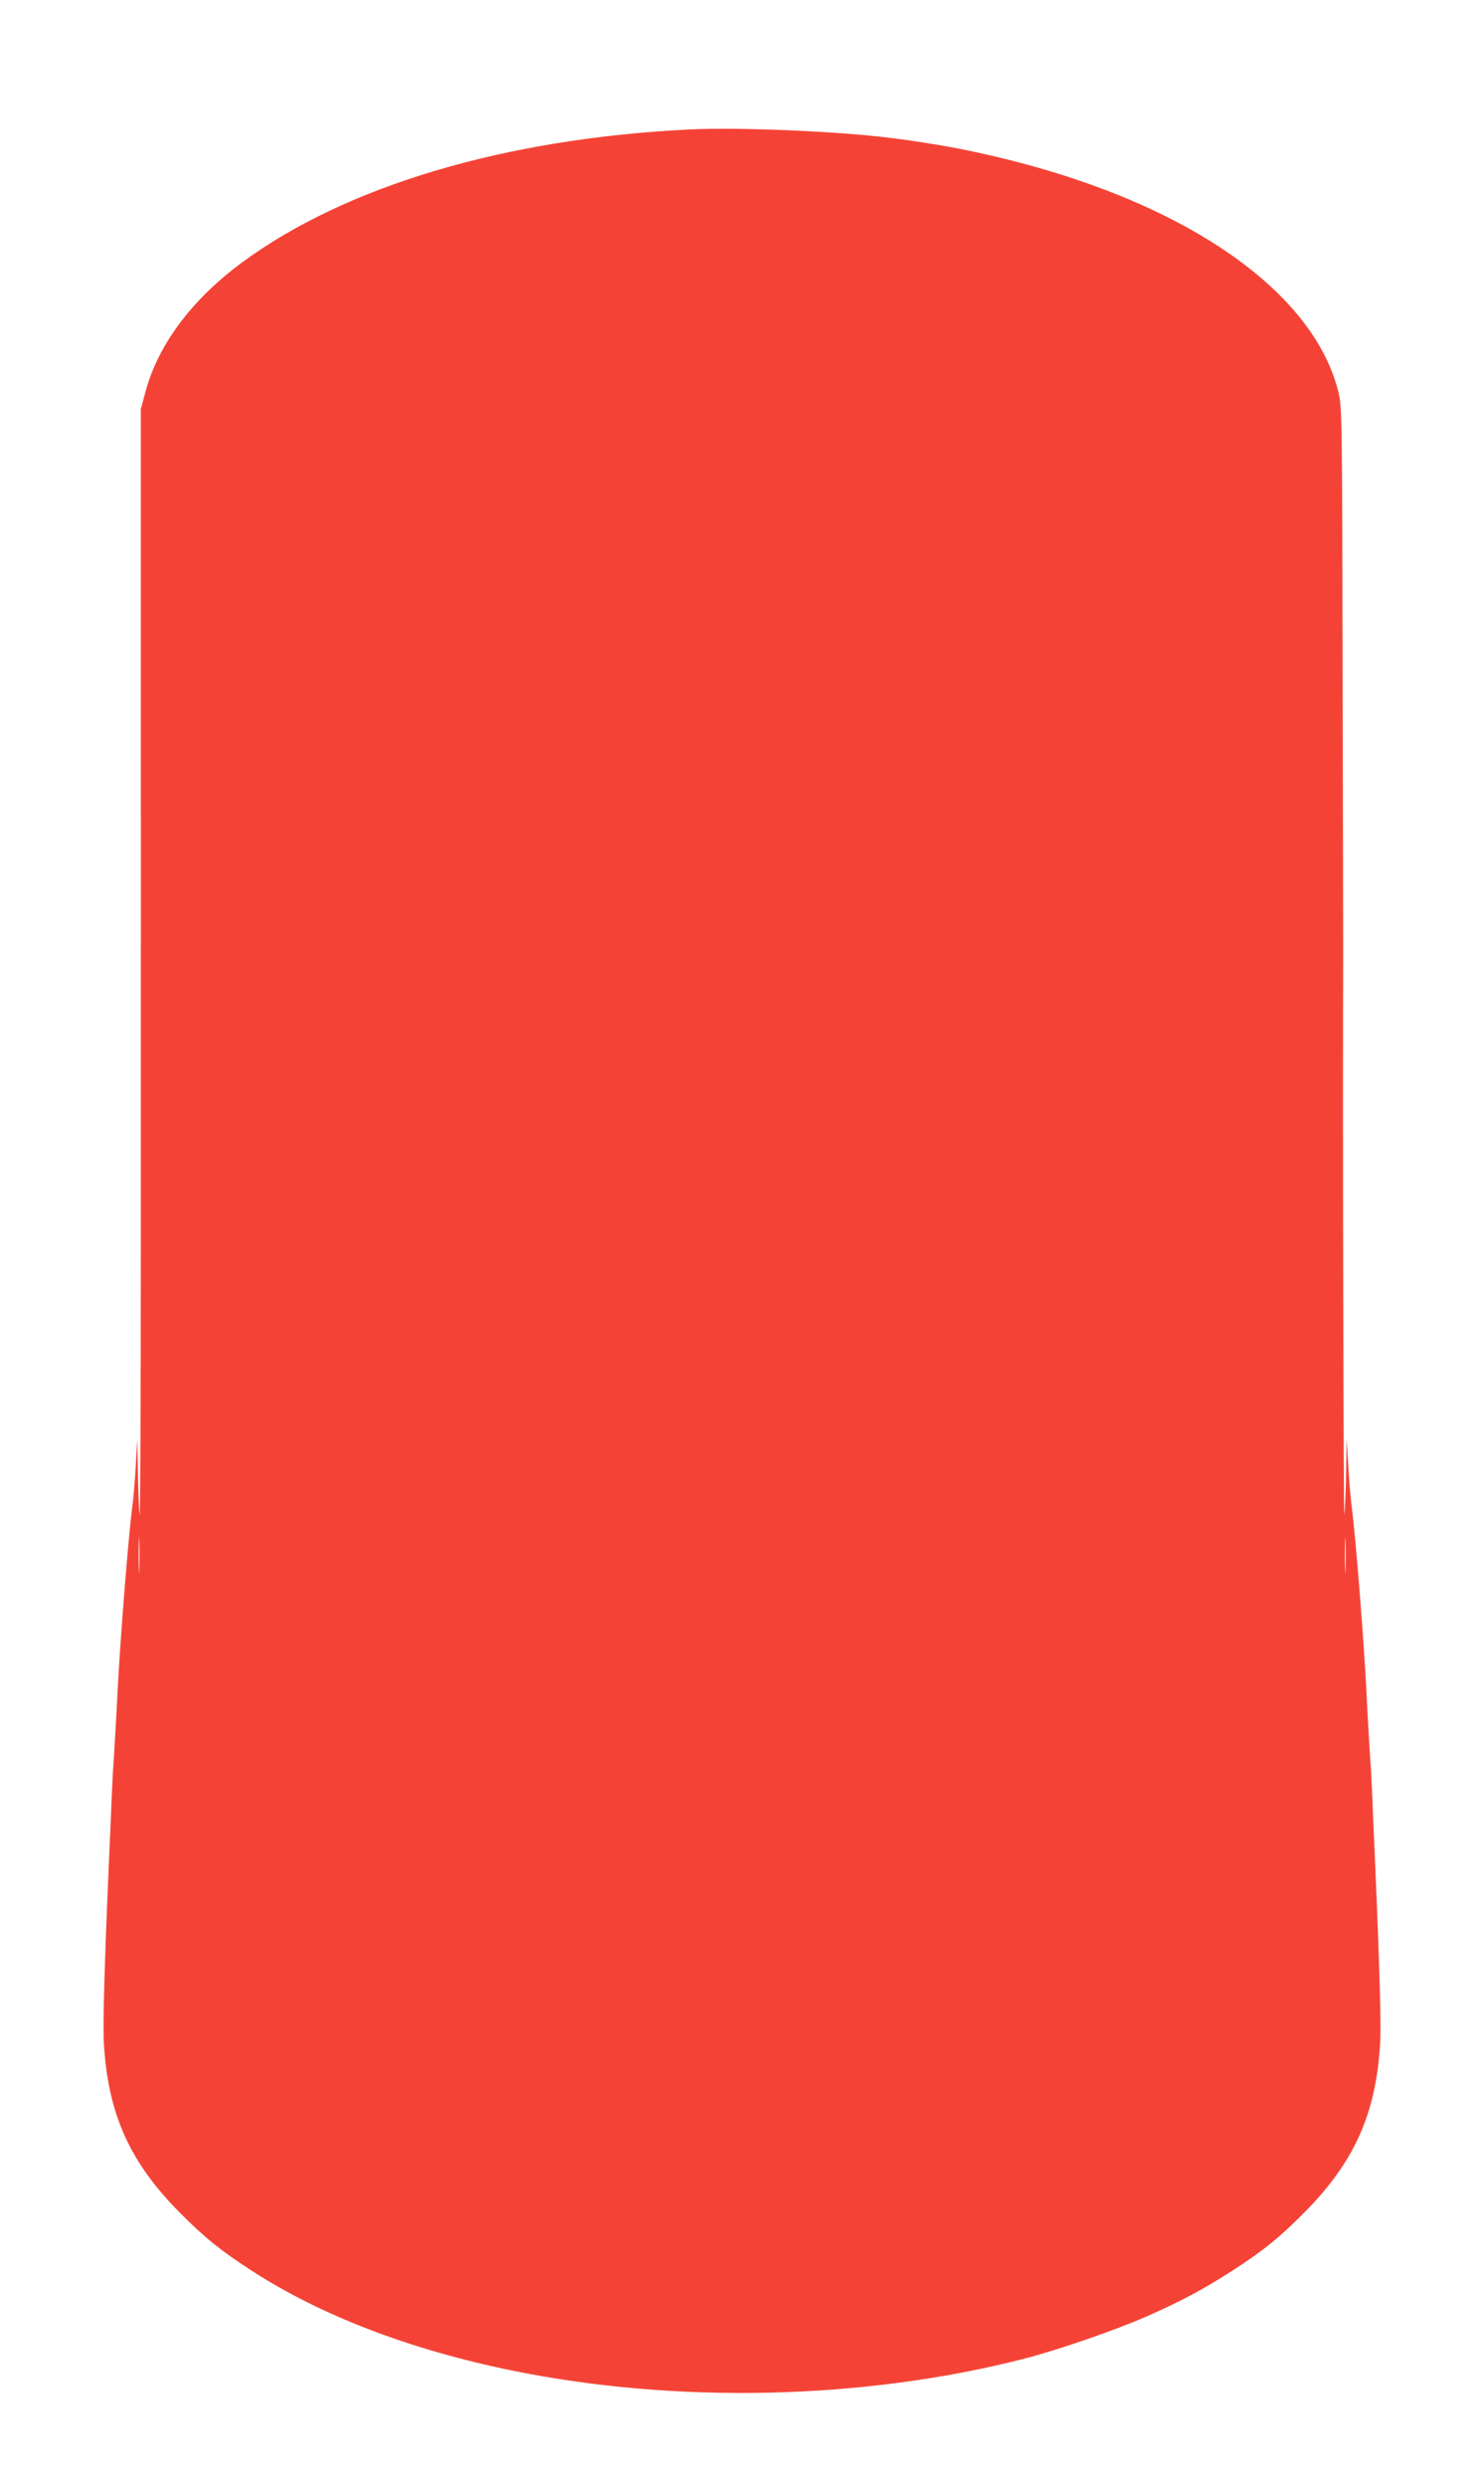 <?xml version="1.0" standalone="no"?>
<!DOCTYPE svg PUBLIC "-//W3C//DTD SVG 20010904//EN"
 "http://www.w3.org/TR/2001/REC-SVG-20010904/DTD/svg10.dtd">
<svg version="1.0" xmlns="http://www.w3.org/2000/svg"
 width="764pt" height="1280pt" viewBox="0 0 764 1280"
 preserveAspectRatio="xMidYMid meet">
<g transform="translate(0,1280) scale(0.1,-0.1)"
fill="#f44336" stroke="none">
<path d="M3555 12134 c-953 -46 -1777 -291 -2312 -687 -258 -191 -431 -424
-495 -667 l-23 -85 0 -1370 c0 -753 1 -1415 0 -1470 0 -55 0 -732 0 -1505 0
-773 -3 -1378 -6 -1345 -4 33 -8 134 -9 225 l-3 165 -8 -135 c-4 -74 -12 -171
-18 -215 -20 -150 -63 -694 -76 -955 -6 -128 -15 -274 -20 -355 -3 -33 -7
-116 -10 -185 -3 -69 -9 -226 -15 -350 -23 -533 -31 -822 -25 -920 22 -361
134 -608 390 -866 128 -129 211 -196 367 -297 357 -232 816 -408 1343 -516
847 -173 1811 -151 2635 60 176 45 479 150 635 219 177 78 300 144 443 237
156 101 239 168 367 297 256 258 368 505 390 866 6 98 -2 387 -25 920 -6 124
-12 281 -15 350 -3 69 -7 152 -10 185 -5 81 -14 227 -20 355 -13 261 -56 805
-76 955 -6 44 -14 141 -18 215 l-8 135 -3 -165 c-1 -91 -5 -192 -9 -225 -4
-45 -9 1962 -6 2880 0 55 -1 711 -3 1459 -2 1323 -3 1361 -22 1440 -109 439
-599 838 -1340 1089 -229 78 -511 148 -750 186 -113 18 -133 21 -215 31 -264
34 -778 56 -1030 44z m-2838 -7411 c-1 -43 -3 -10 -3 72 0 83 2 118 3 78 2
-40 2 -107 0 -150z m6210 0 c-1 -43 -3 -10 -3 72 0 83 2 118 3 78 2 -40 2
-107 0 -150z"/>
</g>
</svg>
